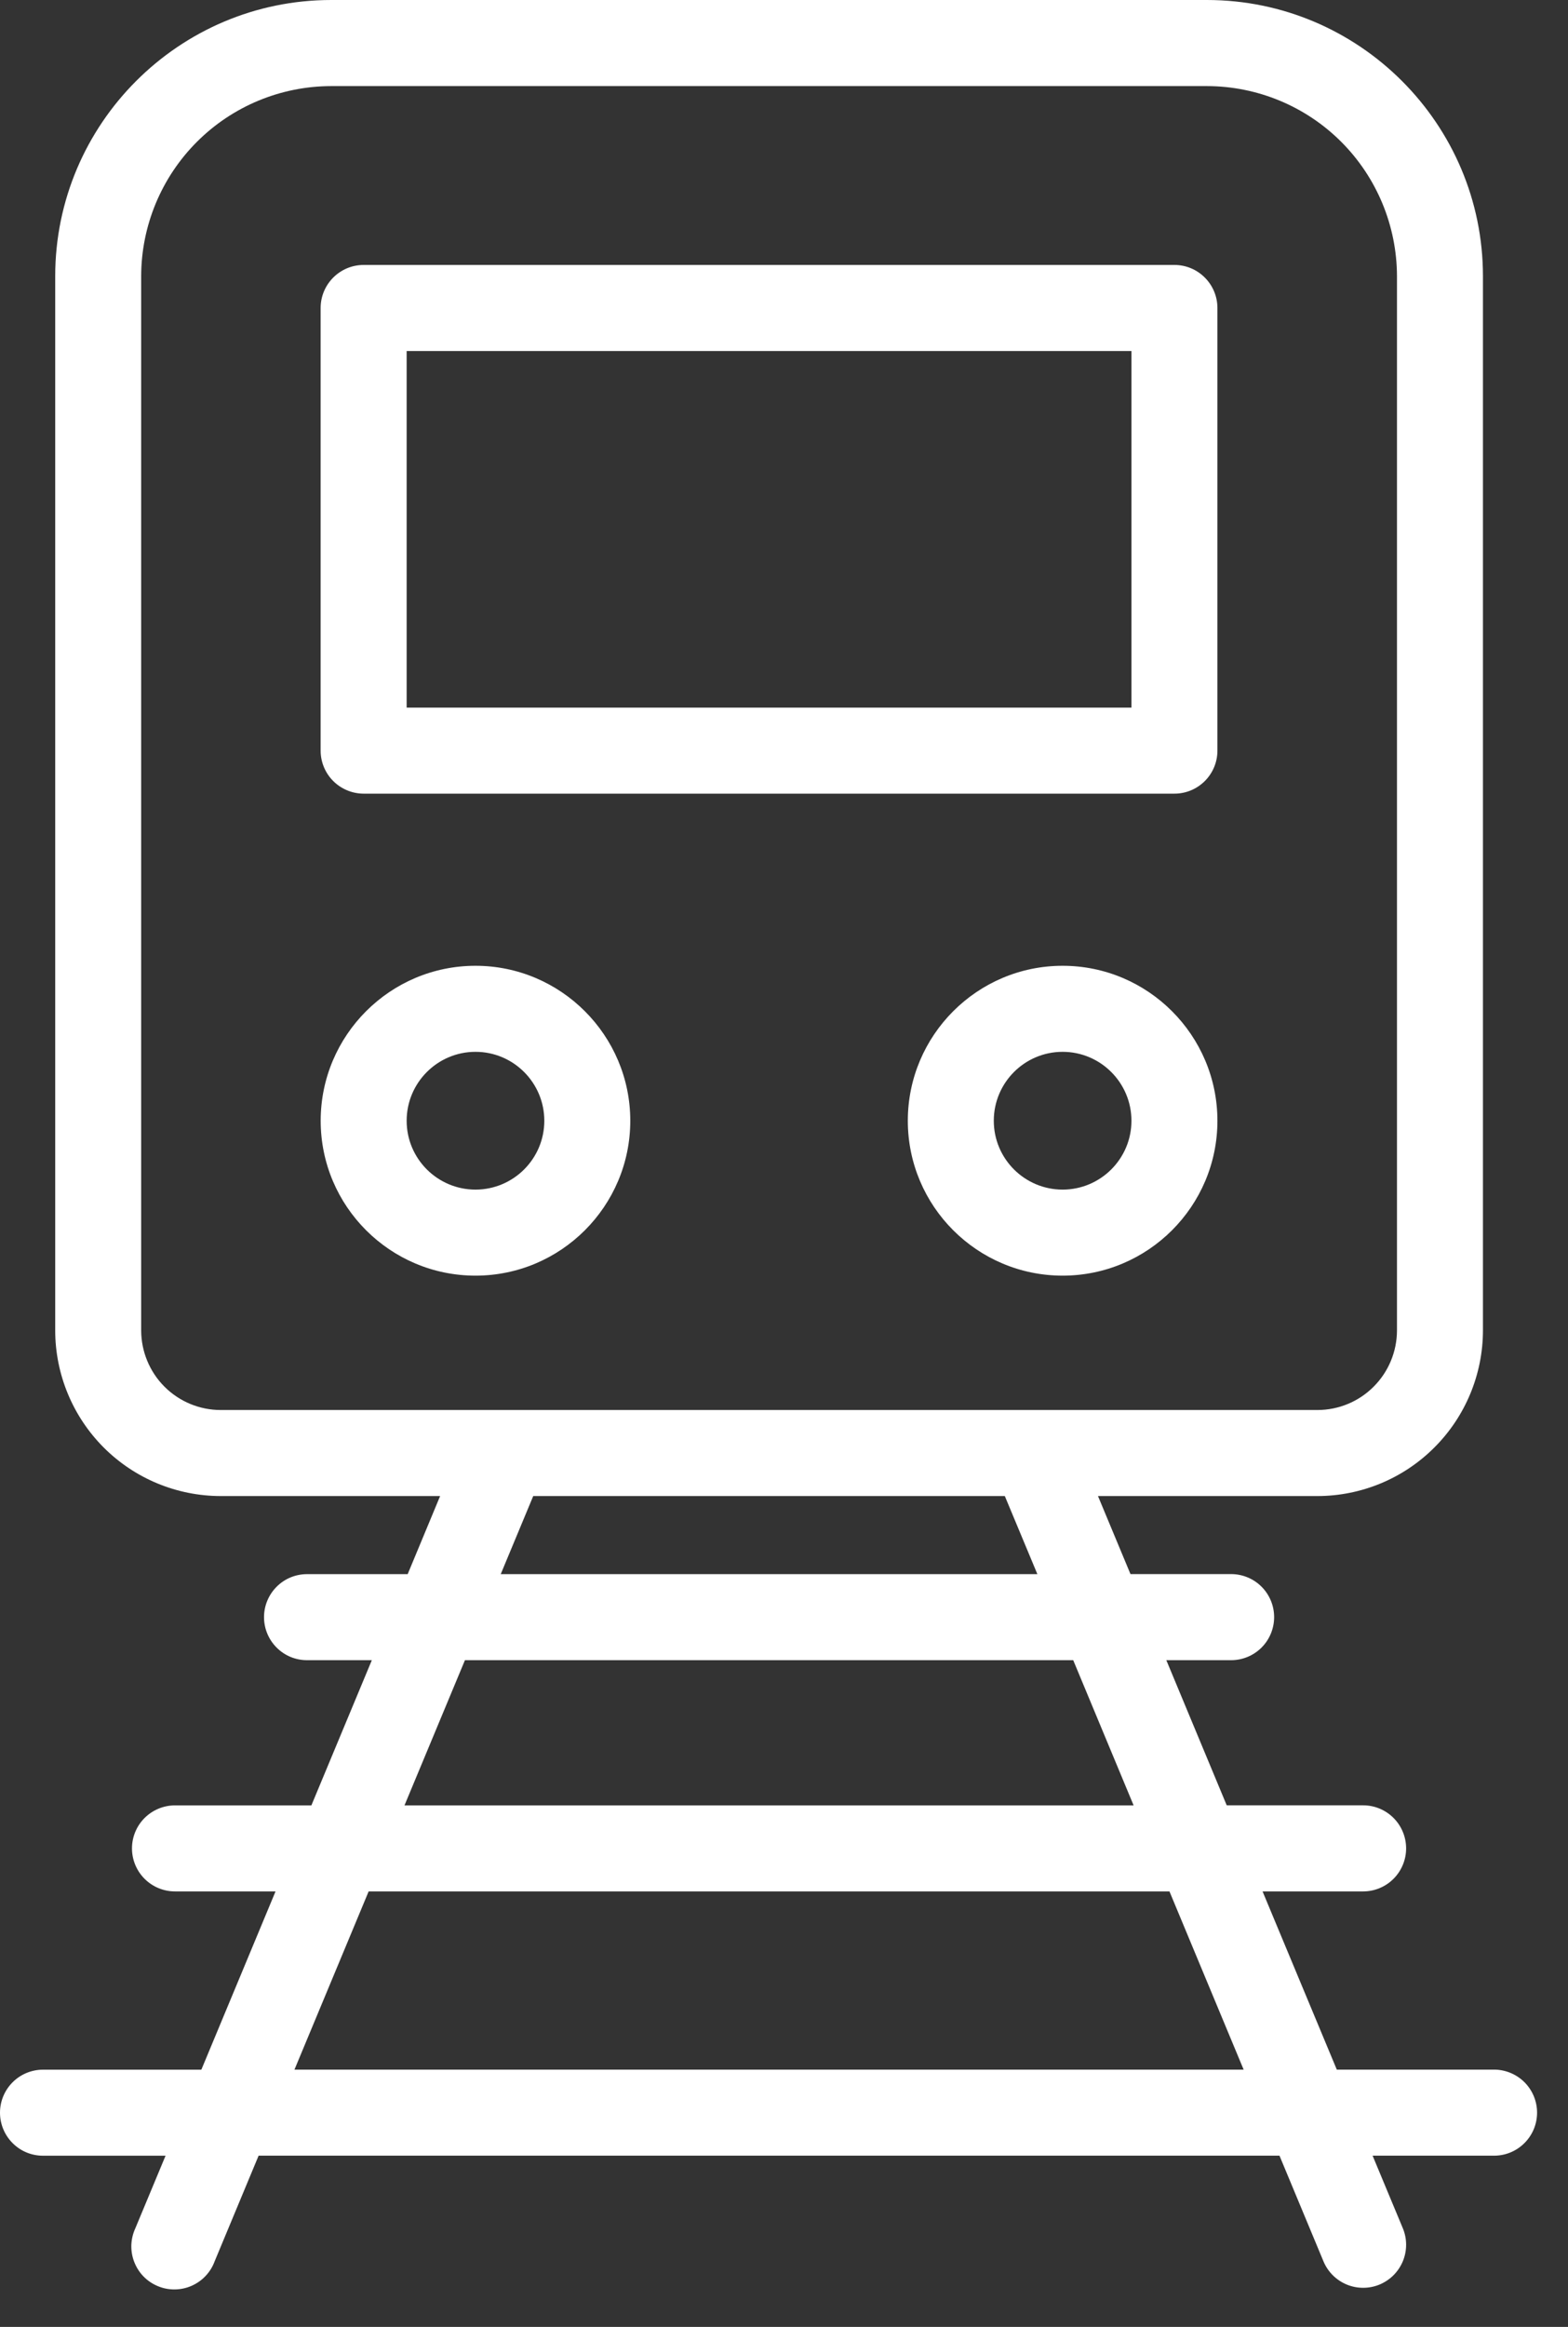 <svg width="29" height="43" viewBox="0 0 29 43" fill="none" xmlns="http://www.w3.org/2000/svg">
<rect x="0" y="0" width="29" height="43" fill="#333333" stroke="none"/>
<path d="M27.653 38.245H24.724L23.351 34.952H25.211C25.422 34.952 25.624 34.868 25.773 34.719C25.922 34.57 26.006 34.367 26.006 34.157C26.006 33.946 25.922 33.743 25.773 33.594C25.624 33.445 25.422 33.361 25.211 33.361H22.688L21.571 30.679H22.769C22.98 30.679 23.183 30.595 23.332 30.446C23.481 30.297 23.565 30.094 23.565 29.883C23.565 29.672 23.481 29.47 23.332 29.321C23.183 29.172 22.98 29.088 22.769 29.088H20.908L20.307 27.646H24.366C25.178 27.645 25.956 27.322 26.529 26.748C27.103 26.175 27.426 25.397 27.427 24.586V5.105C27.427 2.29 25.136 0 22.321 0H6.126C3.311 0 1.021 2.29 1.021 5.105V24.586C1.022 25.398 1.345 26.175 1.918 26.749C2.492 27.323 3.27 27.645 4.081 27.646H8.14L7.54 29.089H5.678C5.467 29.089 5.265 29.172 5.116 29.322C4.967 29.471 4.883 29.673 4.883 29.884C4.883 30.095 4.967 30.297 5.116 30.446C5.265 30.596 5.467 30.679 5.678 30.679H6.877L5.759 33.362H3.237C3.026 33.362 2.824 33.446 2.674 33.595C2.525 33.744 2.441 33.946 2.441 34.157C2.441 34.368 2.525 34.57 2.674 34.719C2.824 34.869 3.026 34.952 3.237 34.952H5.096L3.724 38.246H0.795C0.584 38.246 0.382 38.33 0.233 38.479C0.084 38.628 0 38.83 0 39.041C0 39.252 0.084 39.454 0.233 39.603C0.382 39.753 0.584 39.836 0.795 39.836H3.062L2.503 41.177C2.458 41.274 2.433 41.38 2.429 41.487C2.426 41.594 2.444 41.7 2.483 41.8C2.522 41.9 2.58 41.991 2.655 42.068C2.73 42.145 2.82 42.205 2.919 42.246C3.018 42.288 3.124 42.308 3.231 42.307C3.338 42.306 3.444 42.284 3.542 42.241C3.64 42.198 3.729 42.136 3.802 42.058C3.876 41.98 3.933 41.888 3.97 41.787L4.783 39.835H23.664L24.477 41.787C24.558 41.982 24.713 42.136 24.908 42.217C25.103 42.297 25.322 42.297 25.517 42.216C25.613 42.175 25.701 42.117 25.774 42.043C25.848 41.969 25.906 41.881 25.946 41.785C25.986 41.688 26.006 41.585 26.006 41.48C26.006 41.376 25.985 41.272 25.945 41.176L25.386 39.835H27.653C27.86 39.83 28.057 39.744 28.202 39.595C28.347 39.447 28.428 39.248 28.428 39.04C28.428 38.833 28.347 38.634 28.202 38.485C28.057 38.337 27.86 38.251 27.653 38.245ZM4.081 26.056C3.692 26.056 3.318 25.901 3.042 25.625C2.767 25.35 2.612 24.976 2.611 24.586V5.105C2.612 4.174 2.983 3.28 3.642 2.621C4.301 1.962 5.194 1.592 6.126 1.591H22.322C23.253 1.592 24.147 1.962 24.806 2.621C25.465 3.28 25.835 4.174 25.837 5.105V24.586C25.836 24.976 25.681 25.35 25.405 25.625C25.13 25.901 24.756 26.056 24.366 26.056H4.081ZM19.186 29.089H9.261L9.862 27.646H18.584L19.186 29.089ZM8.599 30.679H19.849L20.966 33.362H7.481L8.599 30.679ZM5.446 38.245L6.818 34.952H21.629L23.001 38.245H5.446Z" fill="white"/>
<path d="M6.726 14.666H21.721C22.16 14.666 22.516 14.31 22.516 13.871V5.692C22.516 5.253 22.16 4.896 21.721 4.896H6.726C6.286 4.896 5.93 5.253 5.93 5.692V13.871C5.93 14.082 6.014 14.284 6.163 14.433C6.313 14.582 6.515 14.666 6.726 14.666ZM7.521 6.487H20.926V13.076H7.521V6.487ZM11.657 20.711C11.657 19.132 10.372 17.847 8.794 17.847C7.215 17.847 5.931 19.132 5.931 20.711C5.931 22.29 7.215 23.573 8.794 23.573C10.373 23.573 11.657 22.29 11.657 20.711ZM8.794 21.983C8.092 21.983 7.521 21.413 7.521 20.711C7.521 20.008 8.092 19.437 8.794 19.437C9.496 19.437 10.067 20.008 10.067 20.711C10.067 21.413 9.496 21.983 8.794 21.983ZM19.653 17.847C18.074 17.847 16.79 19.132 16.79 20.711C16.79 22.29 18.074 23.573 19.653 23.573C21.232 23.573 22.516 22.29 22.516 20.711C22.516 19.132 21.232 17.847 19.653 17.847ZM19.653 21.983C18.951 21.983 18.38 21.413 18.38 20.711C18.38 20.008 18.95 19.437 19.653 19.437C20.355 19.437 20.926 20.008 20.926 20.711C20.926 21.413 20.355 21.983 19.653 21.983Z" fill="white"/>
</svg>
